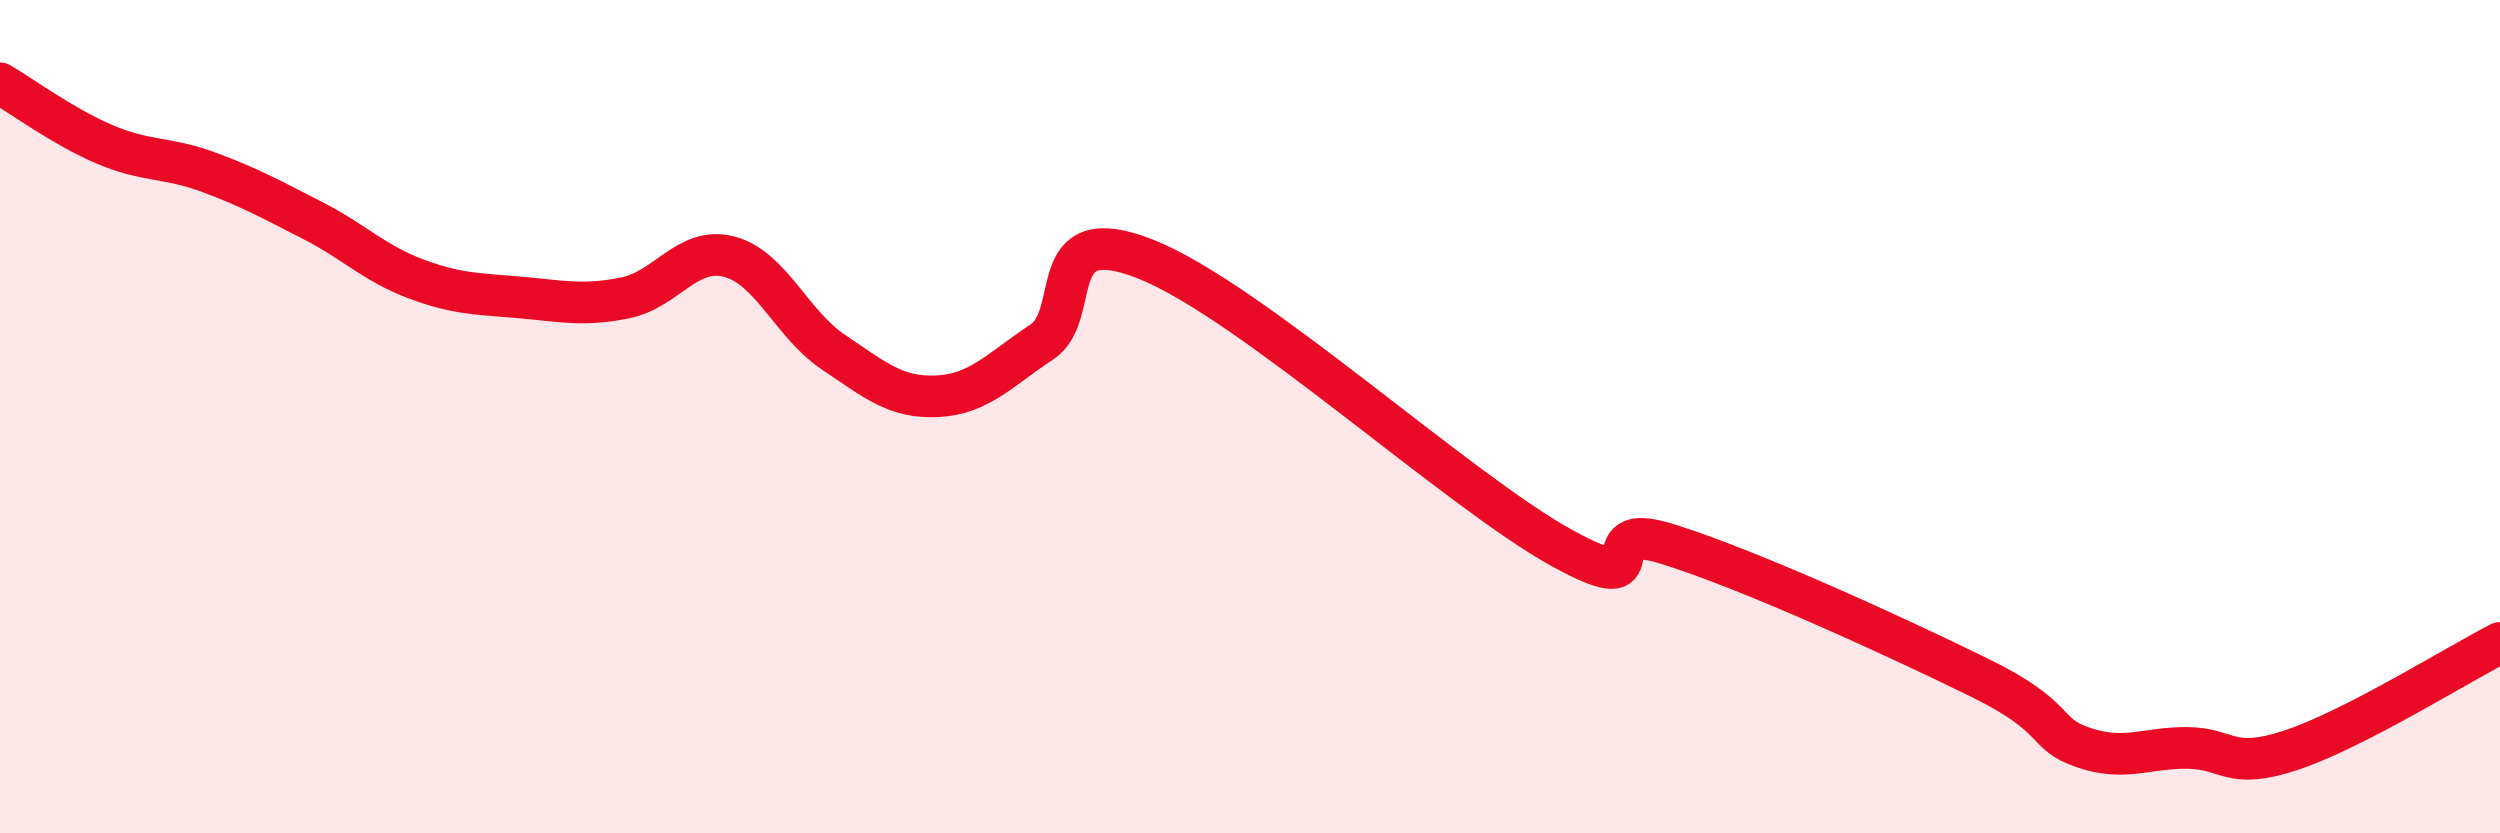 
    <svg width="60" height="20" viewBox="0 0 60 20" xmlns="http://www.w3.org/2000/svg">
      <path
        d="M 0,2 C 0.5,2.29 1.5,3.03 2.5,3.46 C 3.5,3.89 4,3.76 5,4.13 C 6,4.5 6.5,4.78 7.5,5.29 C 8.5,5.8 9,6.33 10,6.7 C 11,7.07 11.5,7.05 12.5,7.14 C 13.5,7.23 14,7.35 15,7.15 C 16,6.95 16.5,5.9 17.5,6.16 C 18.5,6.42 19,7.78 20,8.45 C 21,9.12 21.5,9.56 22.5,9.51 C 23.5,9.46 24,8.87 25,8.21 C 26,7.55 25,5.23 27.5,6.22 C 30,7.21 35,11.79 37.5,13.16 C 40,14.53 38,12.43 40,13.05 C 42,13.67 45.5,15.28 47.5,16.26 C 49.5,17.24 49,17.6 50,17.94 C 51,18.28 51.5,17.94 52.5,17.95 C 53.5,17.96 53.5,18.5 55,18 C 56.5,17.5 59,15.94 60,15.43L60 20L0 20Z"
        fill="#EB0A25"
        opacity="0.1"
        stroke-linecap="round"
        stroke-linejoin="round"
      />
      <path
        d="M 0,2 C 0.5,2.29 1.5,3.03 2.5,3.46 C 3.5,3.89 4,3.76 5,4.13 C 6,4.5 6.5,4.78 7.5,5.29 C 8.5,5.8 9,6.33 10,6.7 C 11,7.07 11.5,7.05 12.5,7.14 C 13.5,7.23 14,7.35 15,7.15 C 16,6.95 16.5,5.9 17.5,6.16 C 18.5,6.42 19,7.78 20,8.45 C 21,9.12 21.5,9.56 22.5,9.51 C 23.5,9.46 24,8.87 25,8.21 C 26,7.55 25,5.23 27.5,6.22 C 30,7.21 35,11.79 37.5,13.16 C 40,14.53 38,12.43 40,13.05 C 42,13.67 45.5,15.28 47.5,16.26 C 49.5,17.24 49,17.6 50,17.94 C 51,18.28 51.5,17.94 52.5,17.95 C 53.5,17.96 53.5,18.5 55,18 C 56.5,17.5 59,15.94 60,15.43"
        stroke="#EB0A25"
        stroke-width="1"
        fill="none"
        stroke-linecap="round"
        stroke-linejoin="round"
      />
    </svg>
  